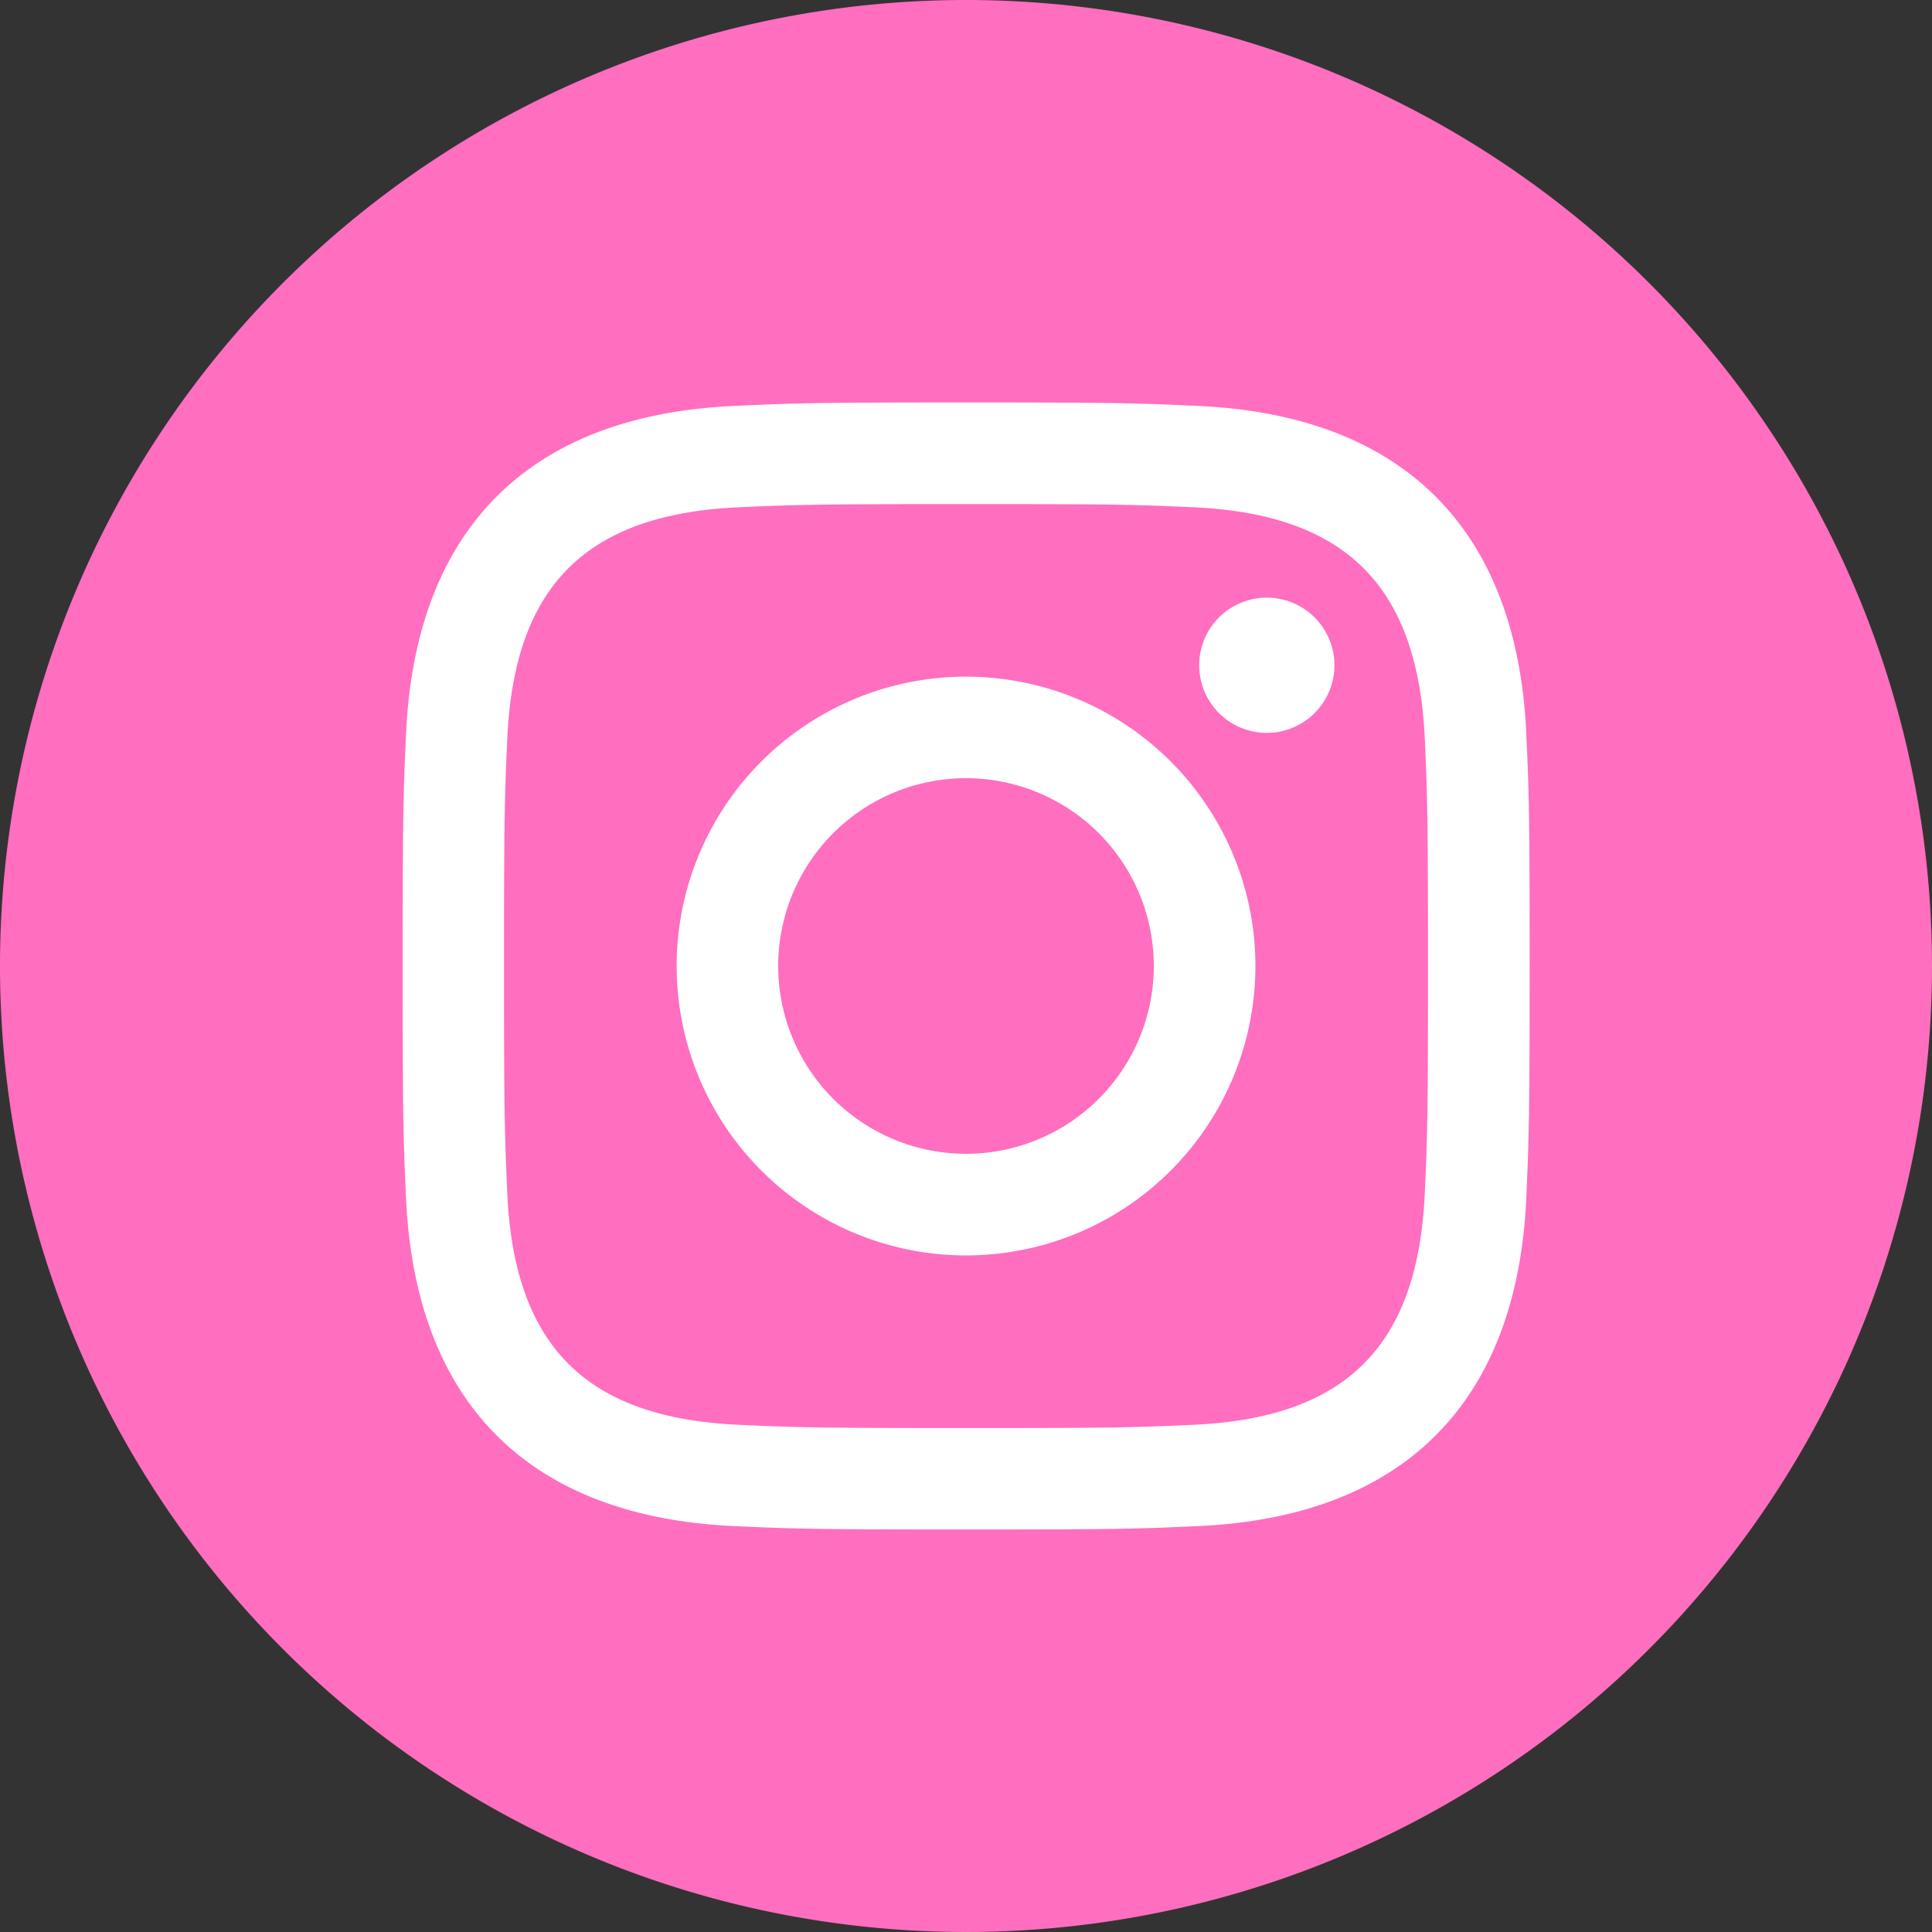<svg xmlns="http://www.w3.org/2000/svg" width="50" height="50" viewBox="0 0 50 50">
  <rect x="0" y="0" width="50" height="50" fill="#333333" stroke="none"/>
  <g id="グループ_35" data-name="グループ 35" transform="translate(-580 -3576)">
    <g id="長方形_32" data-name="長方形 32" transform="translate(588 3584)" fill="#fff" stroke="#707070" stroke-width="1">
      <rect width="34" height="34" stroke="none"/>
      <rect x="0.5" y="0.5" width="33" height="33" fill="none"/>
    </g>
    <path id="iconmonstr-instagram-14" d="M30.894,13.129c-1.537-.071-2-.083-5.894-.083s-4.354.015-5.892.083c-3.956.181-5.8,2.054-5.979,5.979-.069,1.538-.085,2-.085,5.892s.017,4.354.085,5.894c.181,3.915,2.015,5.8,5.979,5.979,1.535.069,2,.085,5.892.085s4.356-.015,5.894-.085c3.956-.179,5.8-2.058,5.979-5.979.069-1.537.083-2,.083-5.894s-.015-4.354-.083-5.892c-.183-3.923-2.027-5.8-5.979-5.979ZM25,32.49A7.489,7.489,0,1,1,32.49,25,7.489,7.489,0,0,1,25,32.49Zm7.785-13.523a1.75,1.75,0,1,1,1.75-1.75A1.75,1.75,0,0,1,32.785,18.967ZM29.86,25A4.86,4.86,0,1,1,25,20.14,4.86,4.86,0,0,1,29.86,25ZM25,0A25,25,0,1,0,50,25,25,25,0,0,0,25,0ZM39.5,31.012c-.24,5.3-3.192,8.24-8.481,8.483-1.556.071-2.054.088-6.015.088s-4.456-.017-6.013-.088c-5.3-.244-8.24-3.185-8.483-8.483-.071-1.554-.087-2.052-.087-6.012s.017-4.456.087-6.013c.244-5.3,3.185-8.24,8.483-8.481,1.556-.073,2.052-.09,6.013-.09s4.458.017,6.015.09c5.3.244,8.244,3.192,8.481,8.481.071,1.556.088,2.052.088,6.013S39.567,29.458,39.5,31.012Z" transform="translate(580 3576)" fill="#ff6ebf"/>
  </g>
</svg>
